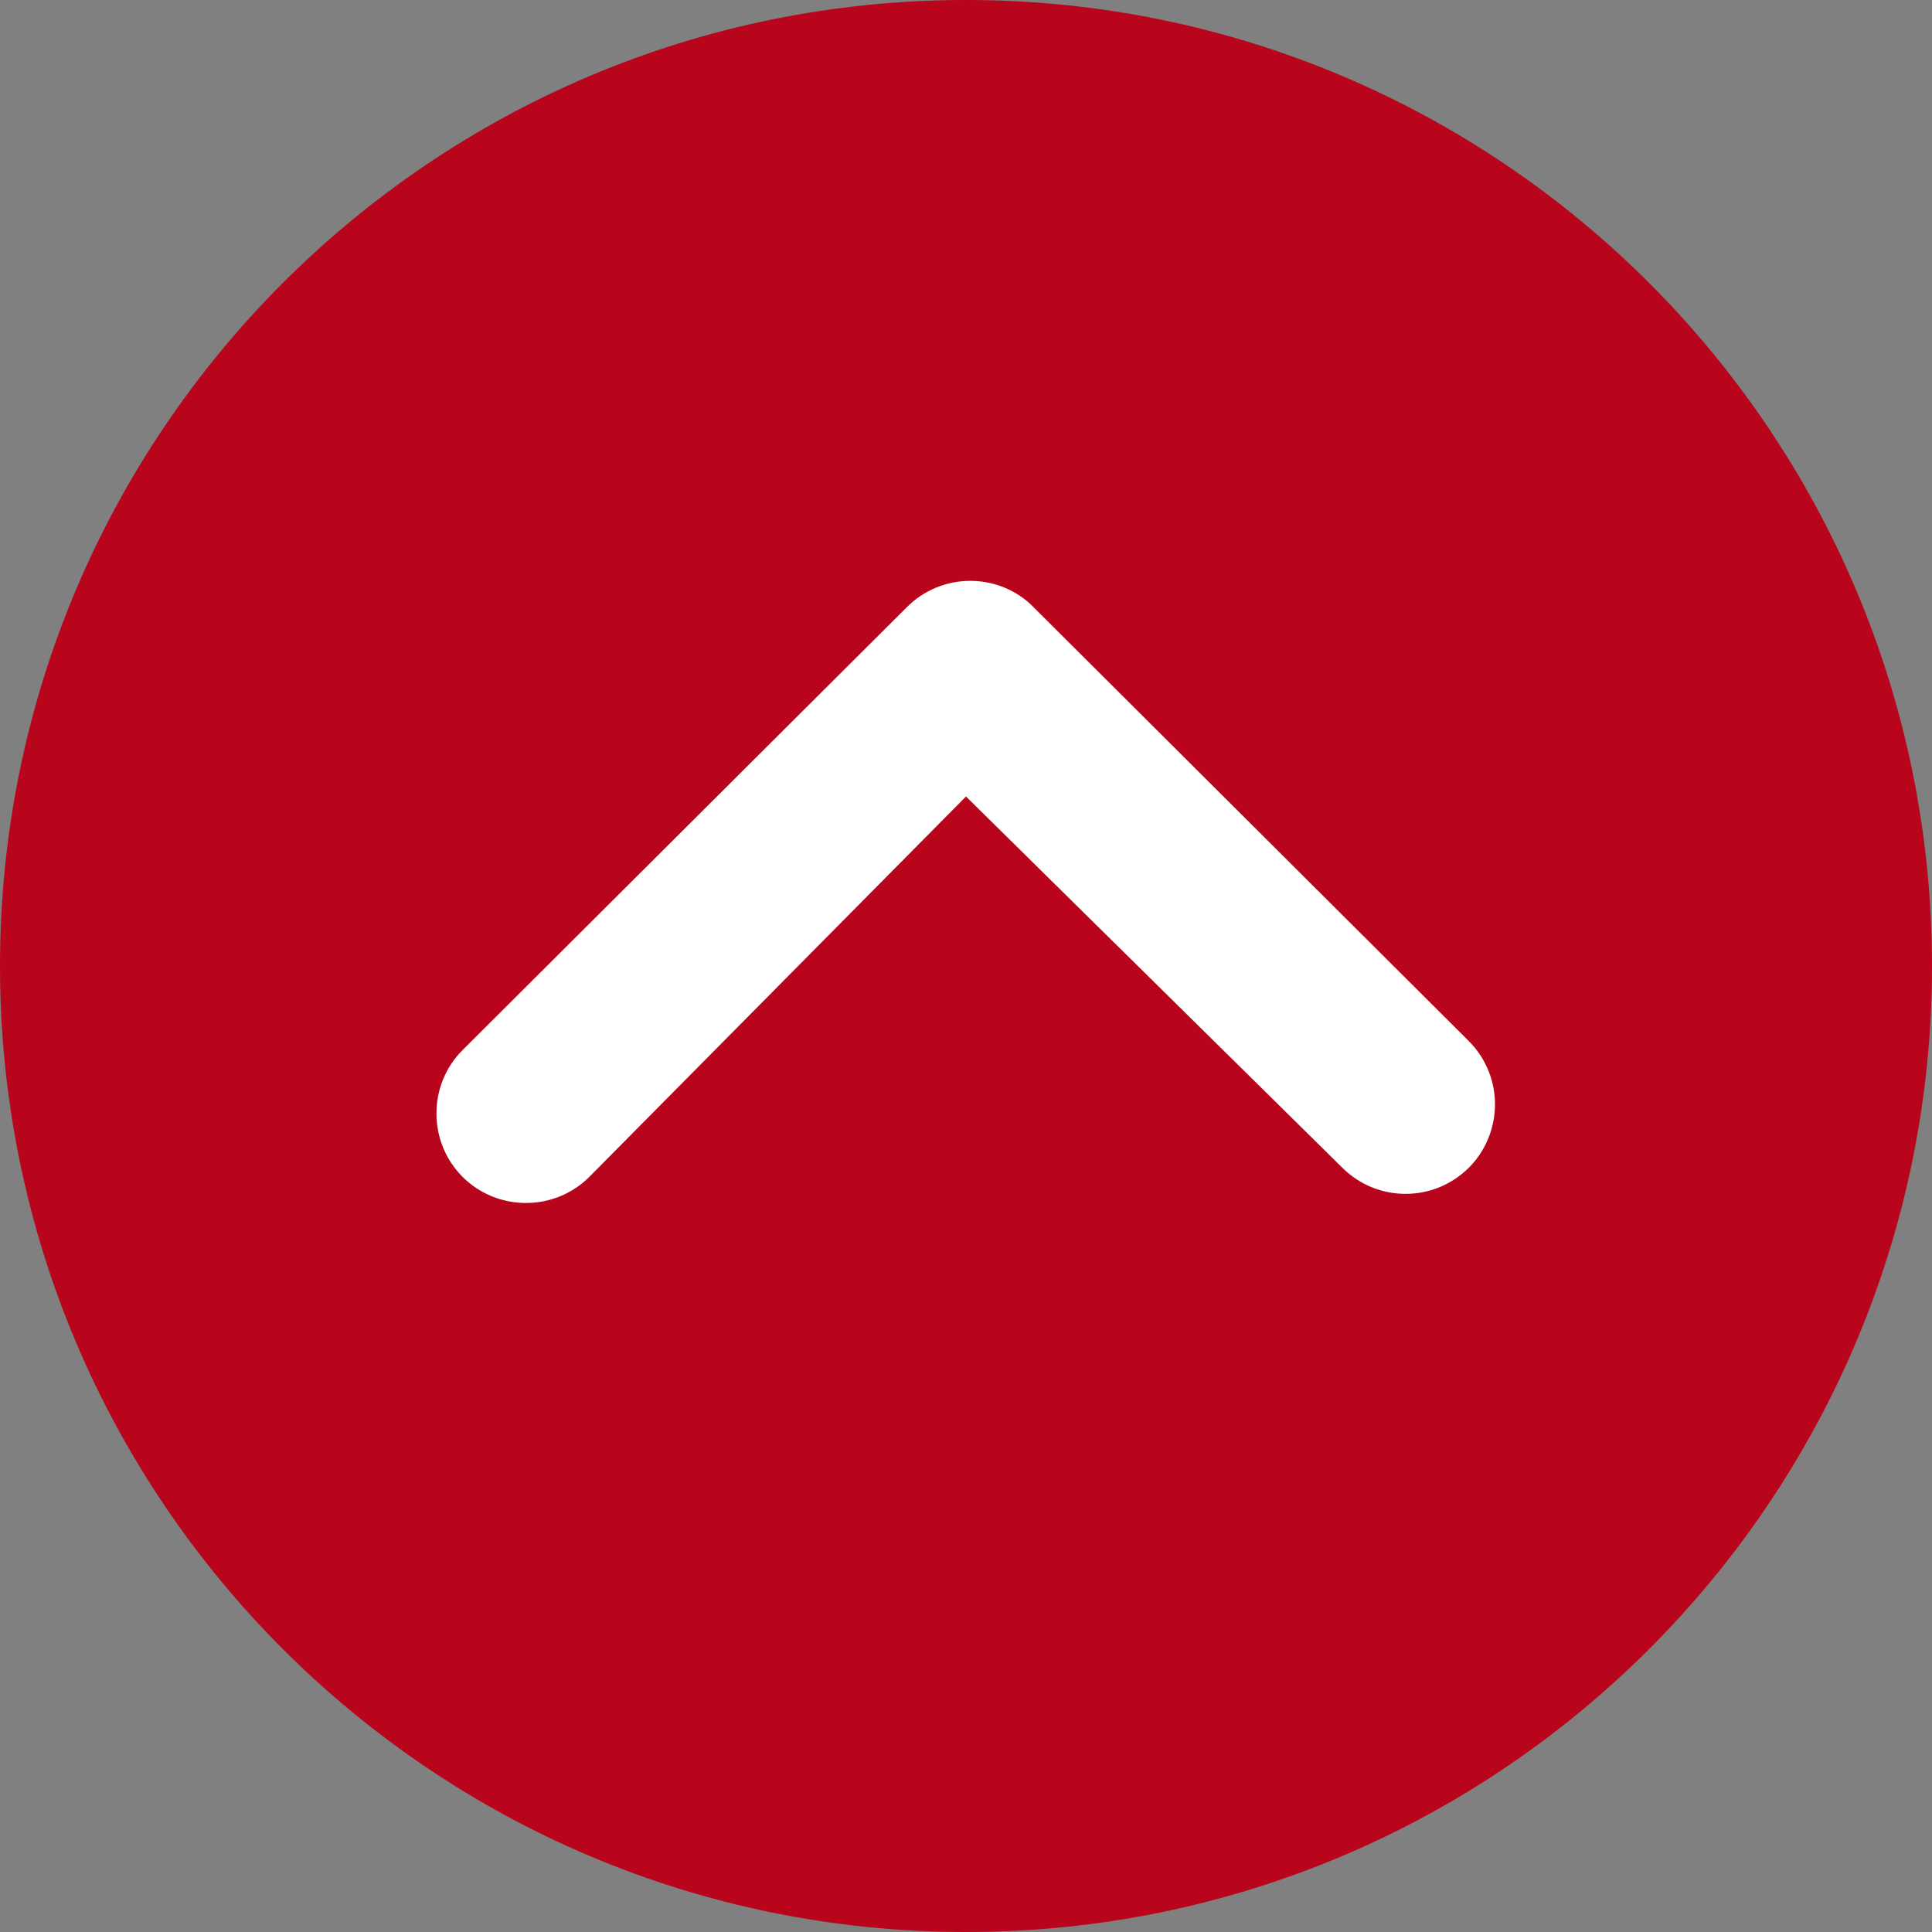 <?xml version="1.0" encoding="utf-8"?>
<!-- Generator: Adobe Illustrator 14.0.0, SVG Export Plug-In . SVG Version: 6.00 Build 43363)  -->
<!DOCTYPE svg PUBLIC "-//W3C//DTD SVG 1.1//EN" "http://www.w3.org/Graphics/SVG/1.1/DTD/svg11.dtd">
<svg version="1.1" id="レイヤー_1" xmlns="http://www.w3.org/2000/svg" xmlns:xlink="http://www.w3.org/1999/xlink" x="0px"
	 y="0px" width="483.664px" height="483.664px" viewBox="0 0 483.664 483.664" enable-background="new 0 0 483.664 483.664"
	 xml:space="preserve">
<rect x="0" y="0" width="483.664" height="483.664" fill="#808080" stroke="none"/>
<rect x="90.332" y="111.332" fill="#FFFFFF" stroke="#000000" width="303" height="225"/>
<path fill="#B8051B" d="M241.832,483.665c133.589,0,241.832-108.243,241.832-241.832c0-133.59-108.243-241.834-241.832-241.834
	C108.242-0.001,0,108.243,0,241.833C0,375.422,108.243,483.665,241.832,483.665z M241.832,199.396l-94.291,95.221
	c-8.721,8.721-23.021,8.721-31.74,0c-8.719-8.721-8.72-23.021,0-31.739L227.066,151.96c8.487-8.487,22.207-8.721,30.927-0.698
	l109.64,109.29c4.418,4.418,6.627,10.115,6.627,15.929c0,5.696-2.209,11.512-6.512,15.812c-8.72,8.72-22.903,8.836-31.739,0
	L241.832,199.396L241.832,199.396z"/>
</svg>
